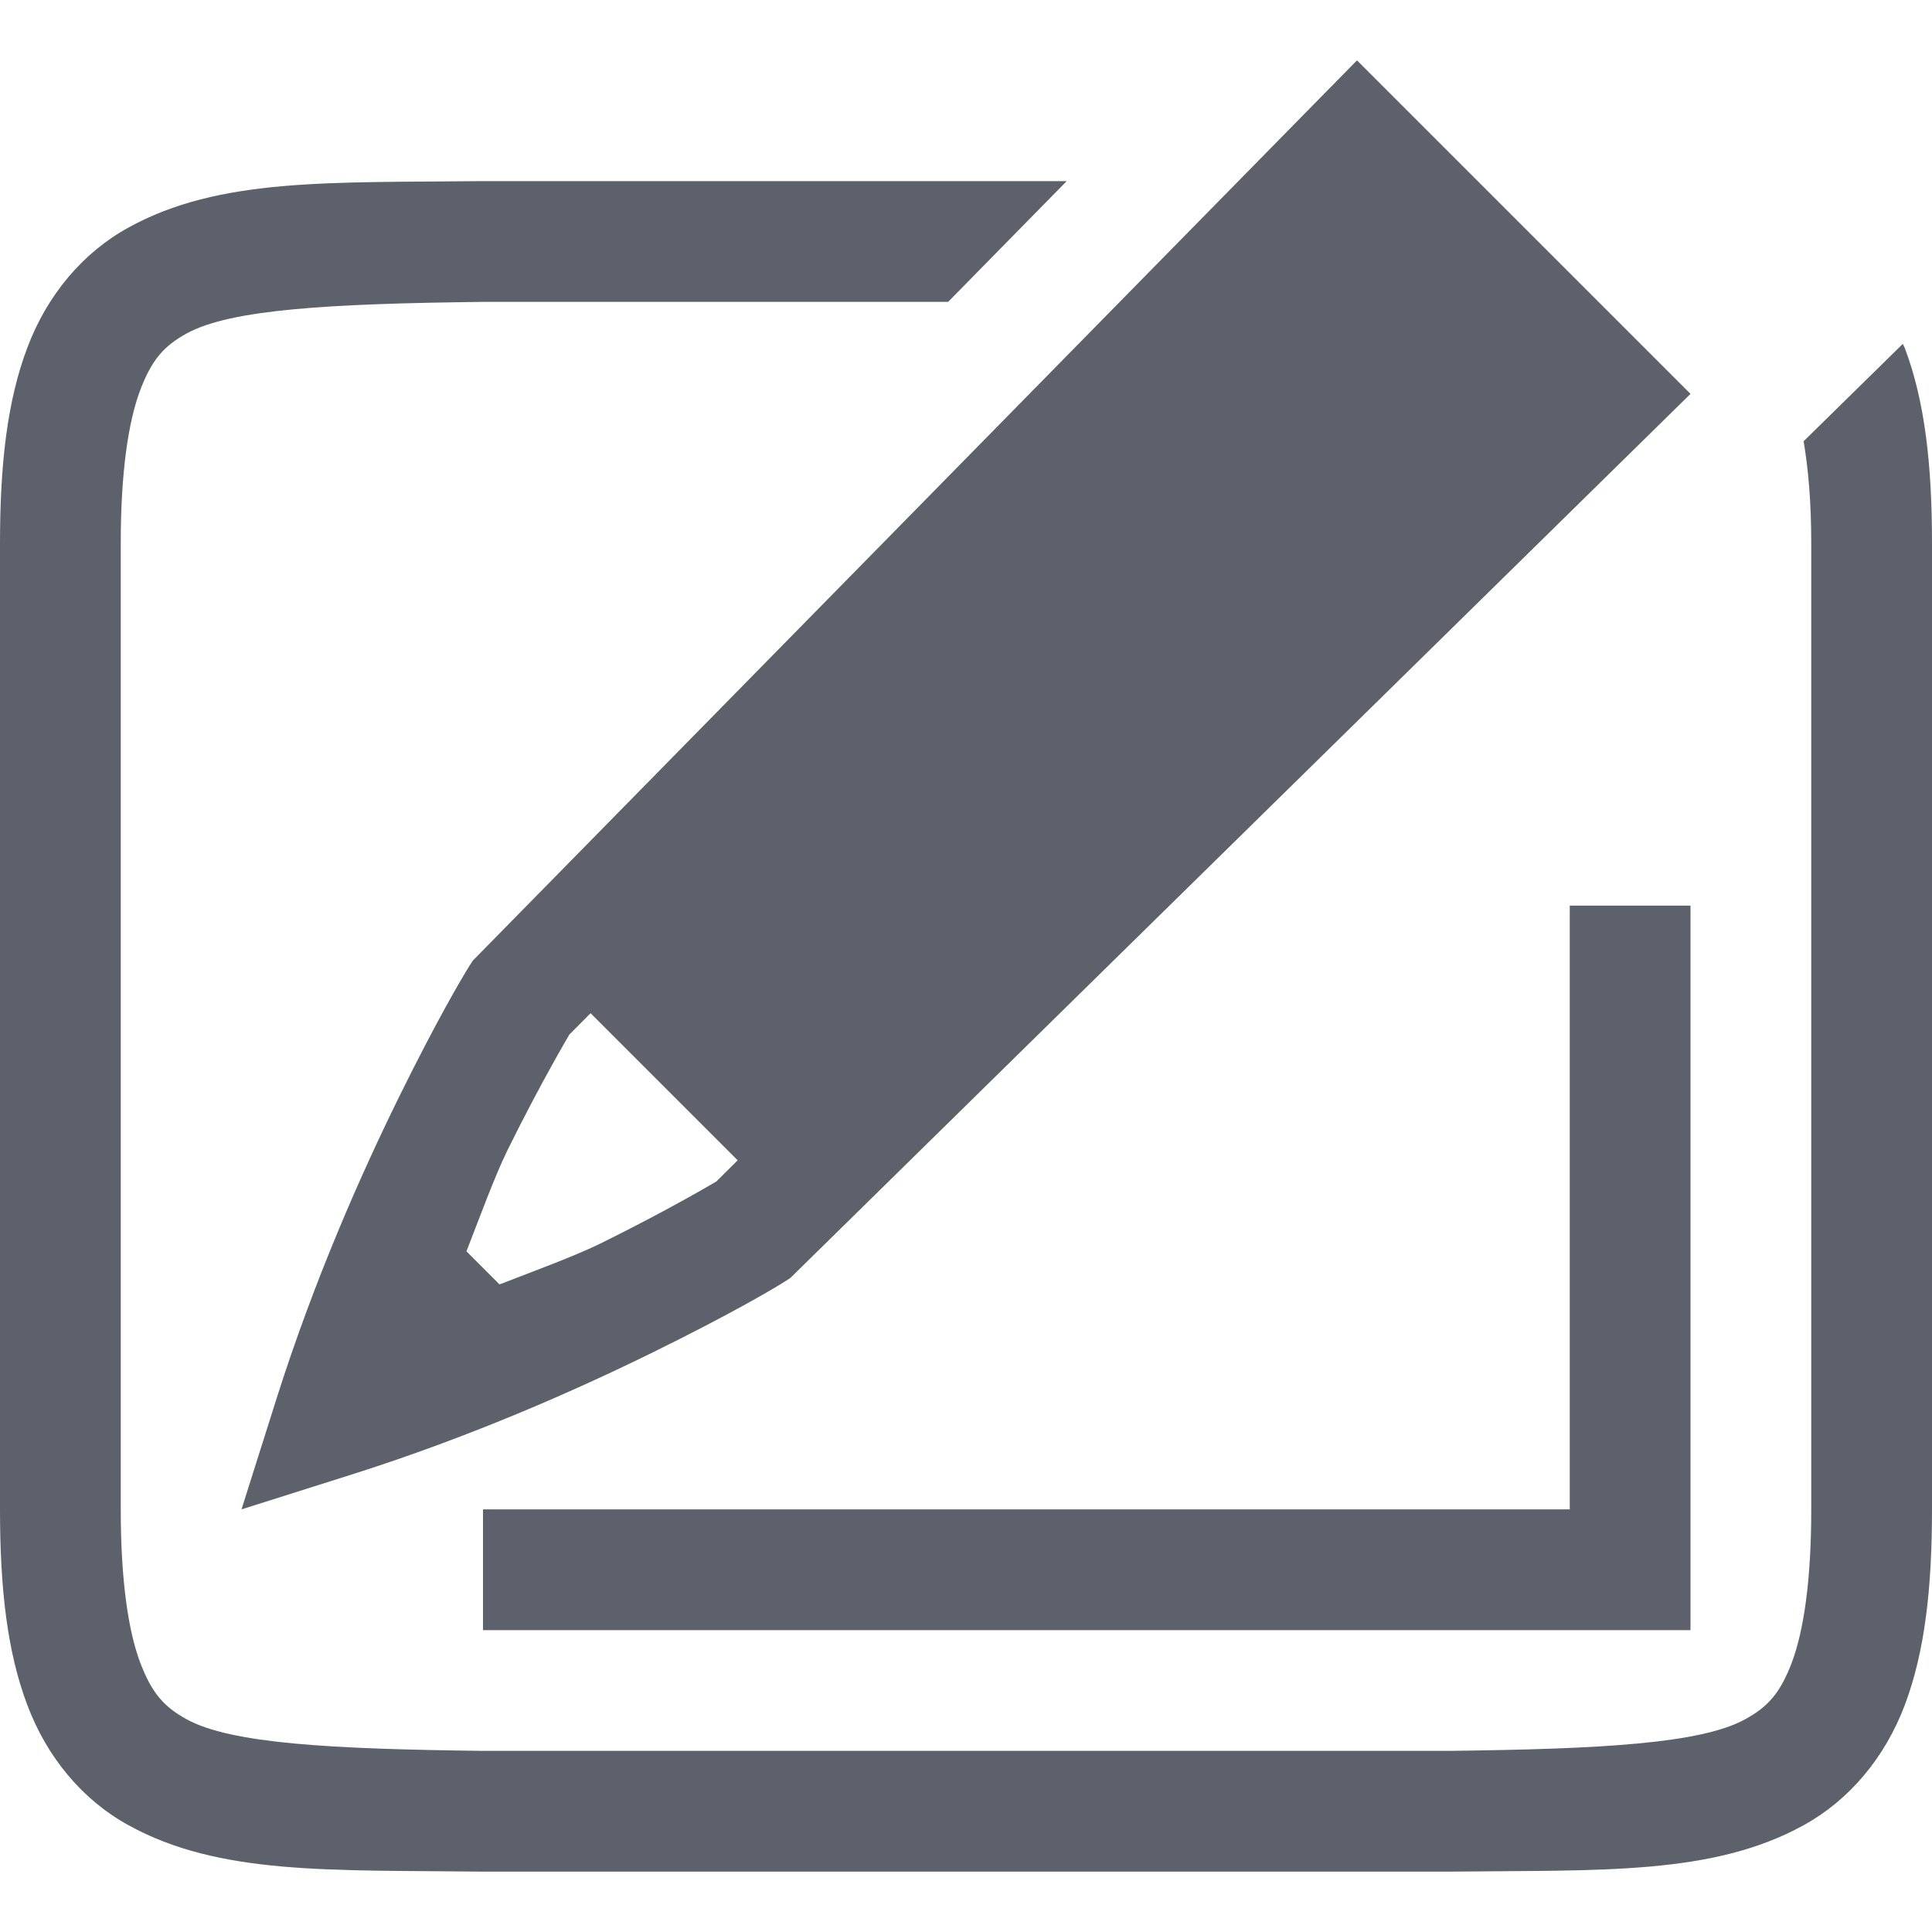 <svg xmlns="http://www.w3.org/2000/svg" style="isolation:isolate" width="16" height="16" viewBox="0 0 16 16">
 <defs>
  <clipPath id="_clipPath_fKe6n4PahiSYkzV8PMgdsNrzl3kjQHKh">
   <rect width="16" height="16"/>
  </clipPath>
 </defs>
 <g clip-path="url(#_clipPath_fKe6n4PahiSYkzV8PMgdsNrzl3kjQHKh)">
  <rect fill="#5c616c" width="4.625" height="3.594" x="17.09" y="-.09" transform="matrix(1,0,0,1,0,0)"/>
  <g>
   <path fill="#5c616c" d="M 3.994 1.5 C 2.736 1.514 1.815 1.469 1.063 1.885 C 0.686 2.092 0.389 2.444 0.225 2.883 C 0.06 3.321 0 3.842 0 4.5 L 0 12.5 C 0 13.158 0.06 13.679 0.225 14.117 C 0.389 14.556 0.686 14.908 1.063 15.115 C 1.815 15.531 2.736 15.485 3.994 15.5 L 3.998 15.5 L 12.002 15.5 L 12.006 15.5 C 13.264 15.486 14.185 15.531 14.938 15.115 C 15.314 14.908 15.611 14.556 15.776 14.117 C 15.94 13.679 16 13.158 16 12.5 L 16 4.5 C 16 3.842 15.94 3.321 15.775 2.883 C 15.77 2.87 15.763 2.86 15.758 2.848 L 14.937 3.654 C 14.975 3.884 15 4.153 15 4.5 L 15 12.5 C 15 13.092 14.937 13.506 14.84 13.766 C 14.742 14.026 14.637 14.137 14.453 14.238 C 14.087 14.44 13.259 14.485 12 14.5 L 4.006 14.5 L 4 14.5 C 2.741 14.485 1.911 14.44 1.545 14.238 C 1.362 14.137 1.258 14.026 1.16 13.766 C 1.063 13.506 1 13.092 1 12.5 L 1 4.5 C 1 3.908 1.063 3.494 1.16 3.234 C 1.258 2.974 1.362 2.863 1.545 2.762 C 1.911 2.56 2.741 2.515 4 2.5 L 7.852 2.5 L 8.834 1.5 L 3.998 1.5 L 3.994 1.5 Z"/>
   <path fill="#5c616c" d="M 11.238 0.5 L 10.885 0.859 L 3.916 7.955 L 3.887 8 C 3.825 8.099 3.617 8.45 3.303 9.088 C 2.989 9.726 2.603 10.597 2.291 11.58 L 2 12.5 L 2.92 12.209 C 3.903 11.897 4.774 11.511 5.412 11.197 C 6.05 10.883 6.399 10.677 6.5 10.613 L 6.545 10.584 L 14 3.262 L 11.238 0.5 Z M 4.891 8.391 L 6.109 9.609 L 5.932 9.785 C 5.939 9.78 5.553 10.012 4.971 10.299 C 4.756 10.404 4.435 10.521 4.137 10.637 L 3.863 10.363 C 3.979 10.065 4.096 9.744 4.201 9.529 C 4.488 8.947 4.719 8.563 4.715 8.568 L 4.891 8.391 Z M 4 12.5 L 4 13.5 L 14 13.5 L 14 7.5 L 13 7.5 L 13 12.5 L 4 12.5 Z"/>
  </g>
 </g>
</svg>
